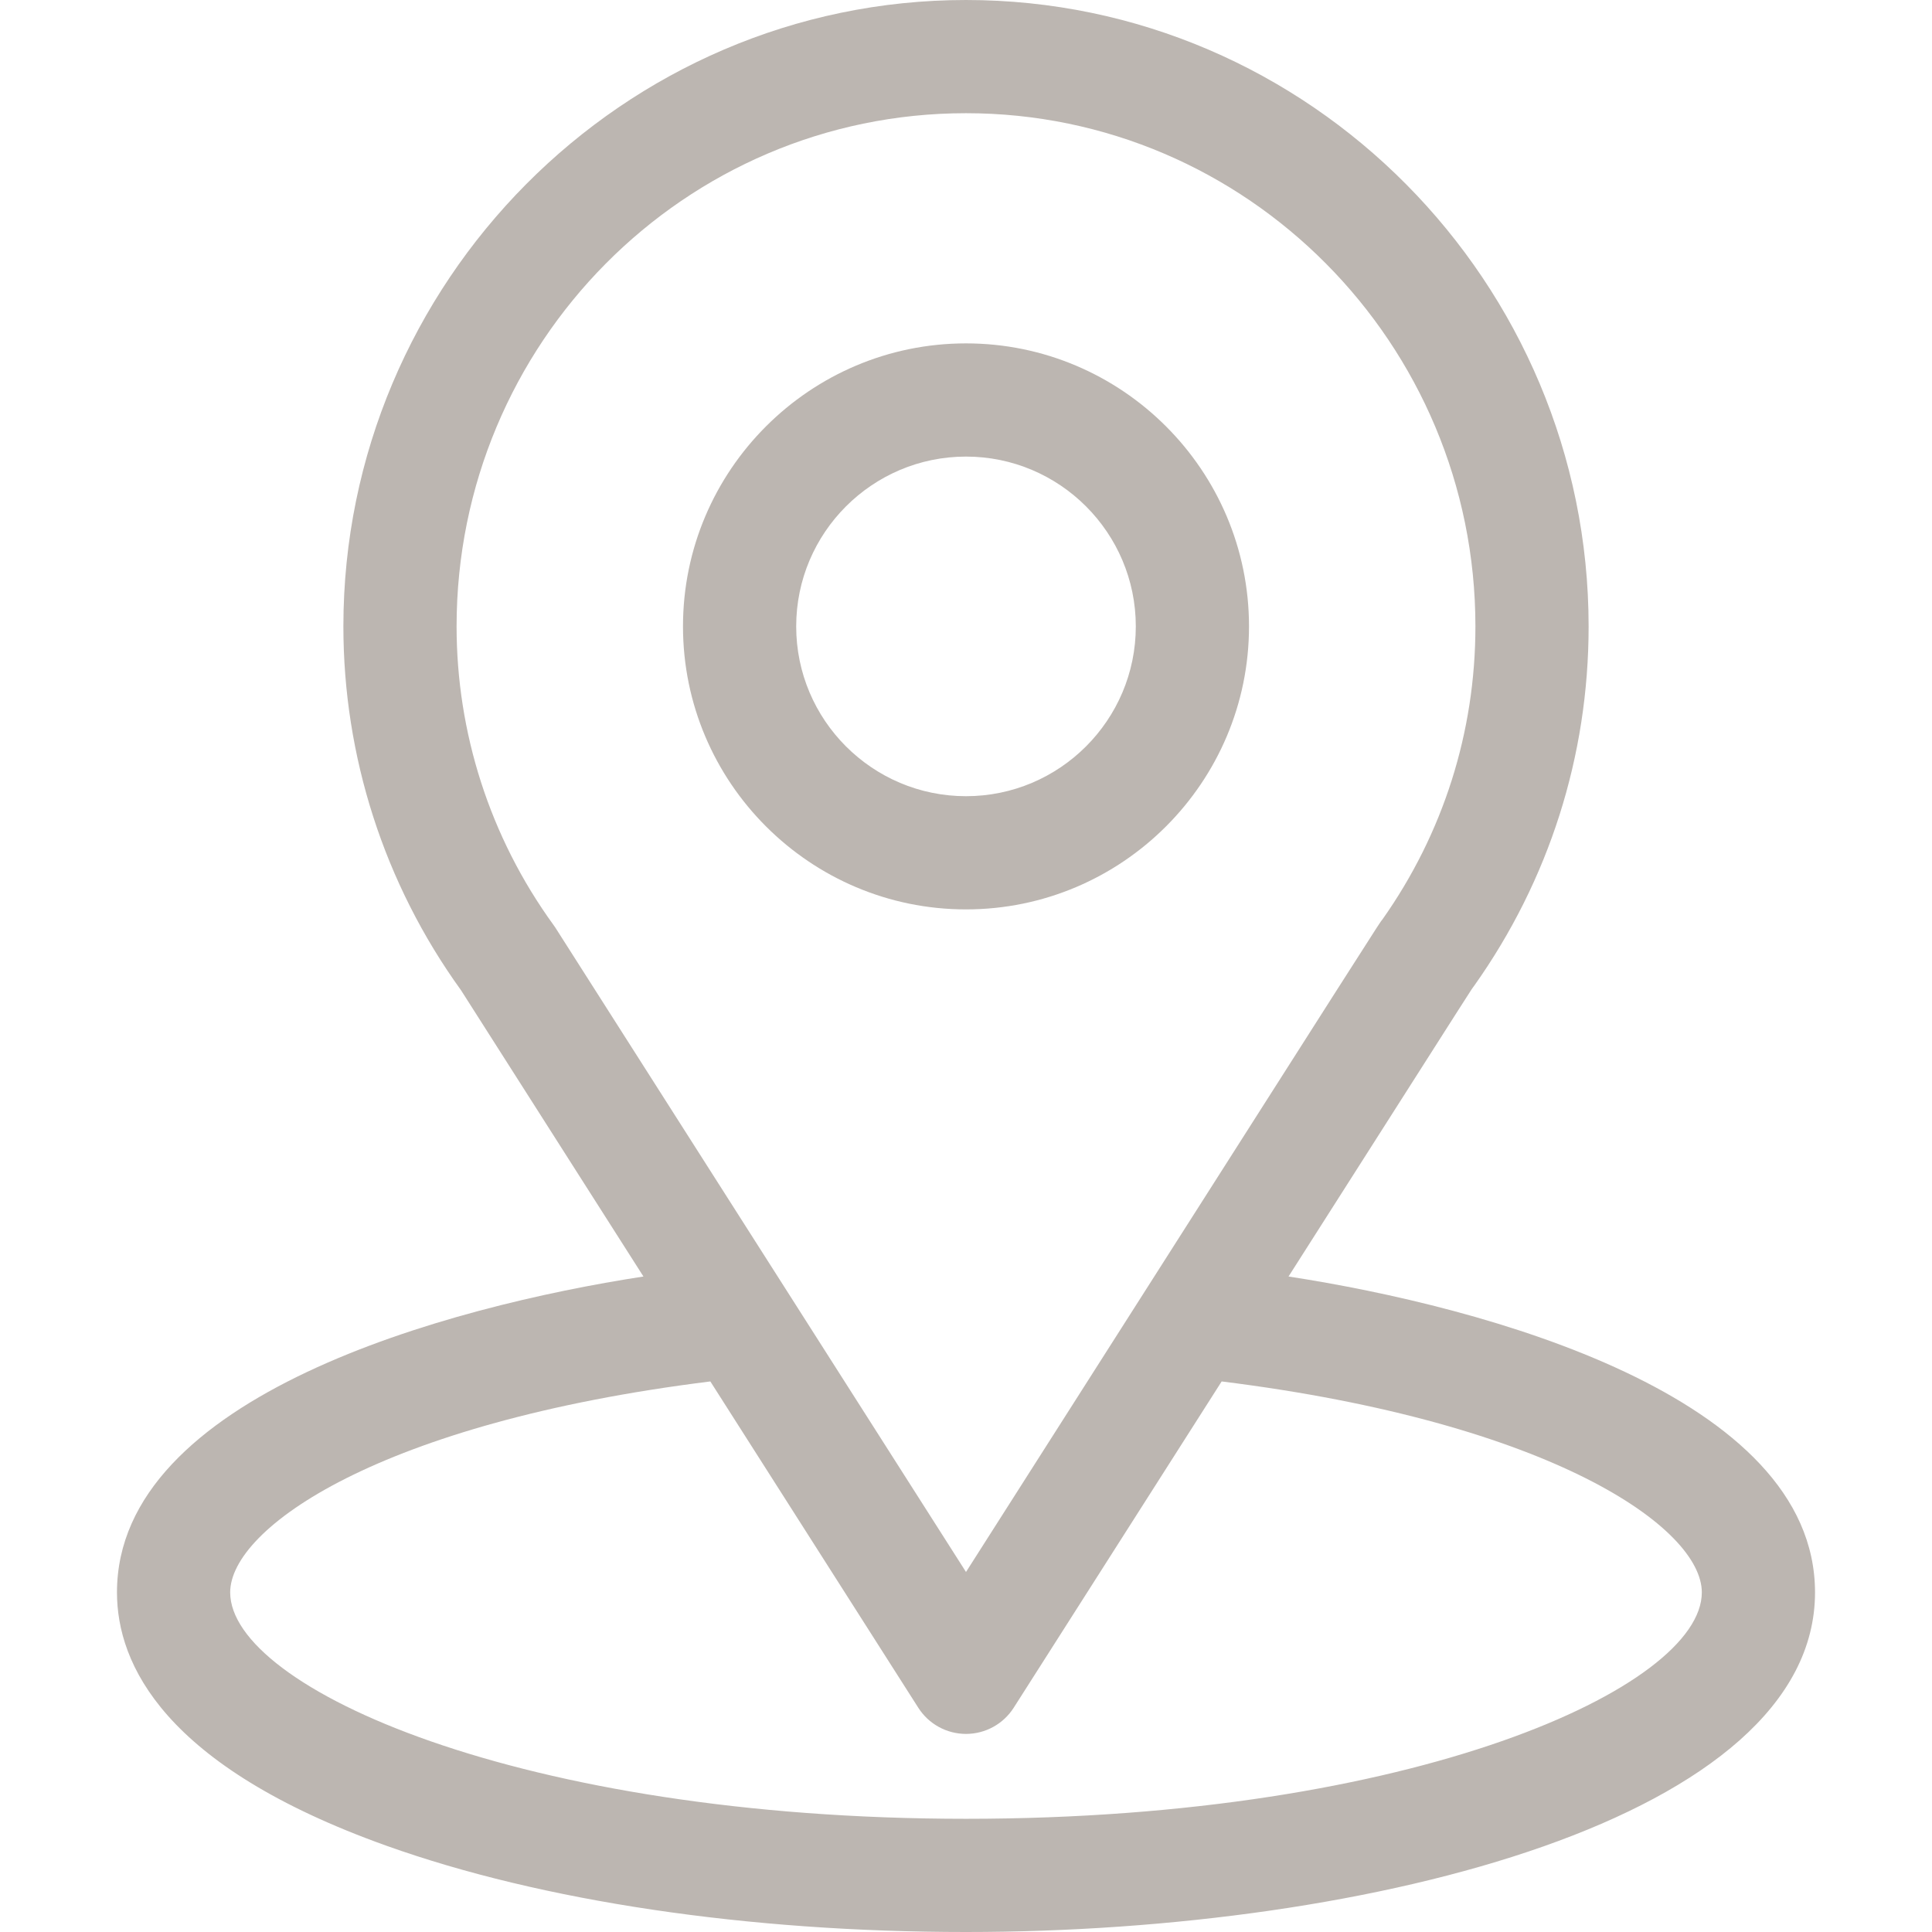 <?xml version="1.0" encoding="UTF-8"?> <svg xmlns="http://www.w3.org/2000/svg" width="64" height="64" viewBox="0 0 64 64" fill="none"> <g clip-path="url(#clip0_576_806)"> <path d="M42.684 42.286C49.495 31.599 48.639 32.932 48.835 32.654C51.315 29.156 52.625 25.04 52.625 20.75C52.625 9.373 43.392 0 32 0C20.645 0 11.375 9.354 11.375 20.75C11.375 25.038 12.713 29.261 15.274 32.806L21.315 42.286C14.856 43.278 3.875 46.236 3.875 52.75C3.875 55.124 5.425 58.508 12.808 61.145C17.963 62.986 24.779 64 32 64C45.503 64 60.125 60.191 60.125 52.75C60.125 46.235 49.157 43.28 42.684 42.286ZM18.406 30.743C18.386 30.711 18.364 30.679 18.341 30.648C16.211 27.717 15.125 24.243 15.125 20.75C15.125 11.373 22.676 3.75 32 3.75C41.305 3.75 48.875 11.376 48.875 20.75C48.875 24.248 47.81 27.605 45.794 30.459C45.614 30.697 46.556 29.233 32 52.074L18.406 30.743ZM32 60.25C17.251 60.25 7.625 55.915 7.625 52.75C7.625 50.623 12.571 47.126 23.531 45.762L30.419 56.57C30.763 57.111 31.359 57.438 32 57.438C32.641 57.438 33.237 57.11 33.581 56.57L40.469 45.762C51.429 47.126 56.375 50.623 56.375 52.75C56.375 55.888 46.836 60.25 32 60.25Z" fill="#BCB6B1"></path> <path d="M32 11.375C26.831 11.375 22.625 15.581 22.625 20.75C22.625 25.919 26.831 30.125 32 30.125C37.169 30.125 41.375 25.919 41.375 20.75C41.375 15.581 37.169 11.375 32 11.375ZM32 26.375C28.898 26.375 26.375 23.852 26.375 20.75C26.375 17.648 28.898 15.125 32 15.125C35.102 15.125 37.625 17.648 37.625 20.75C37.625 23.852 35.102 26.375 32 26.375Z" fill="#BCB6B1"></path> </g> <defs> <clipPath id="clip0_576_806"> <rect width="16" height="16" fill="white" transform="scale(4)"></rect> </clipPath> </defs> </svg> 
